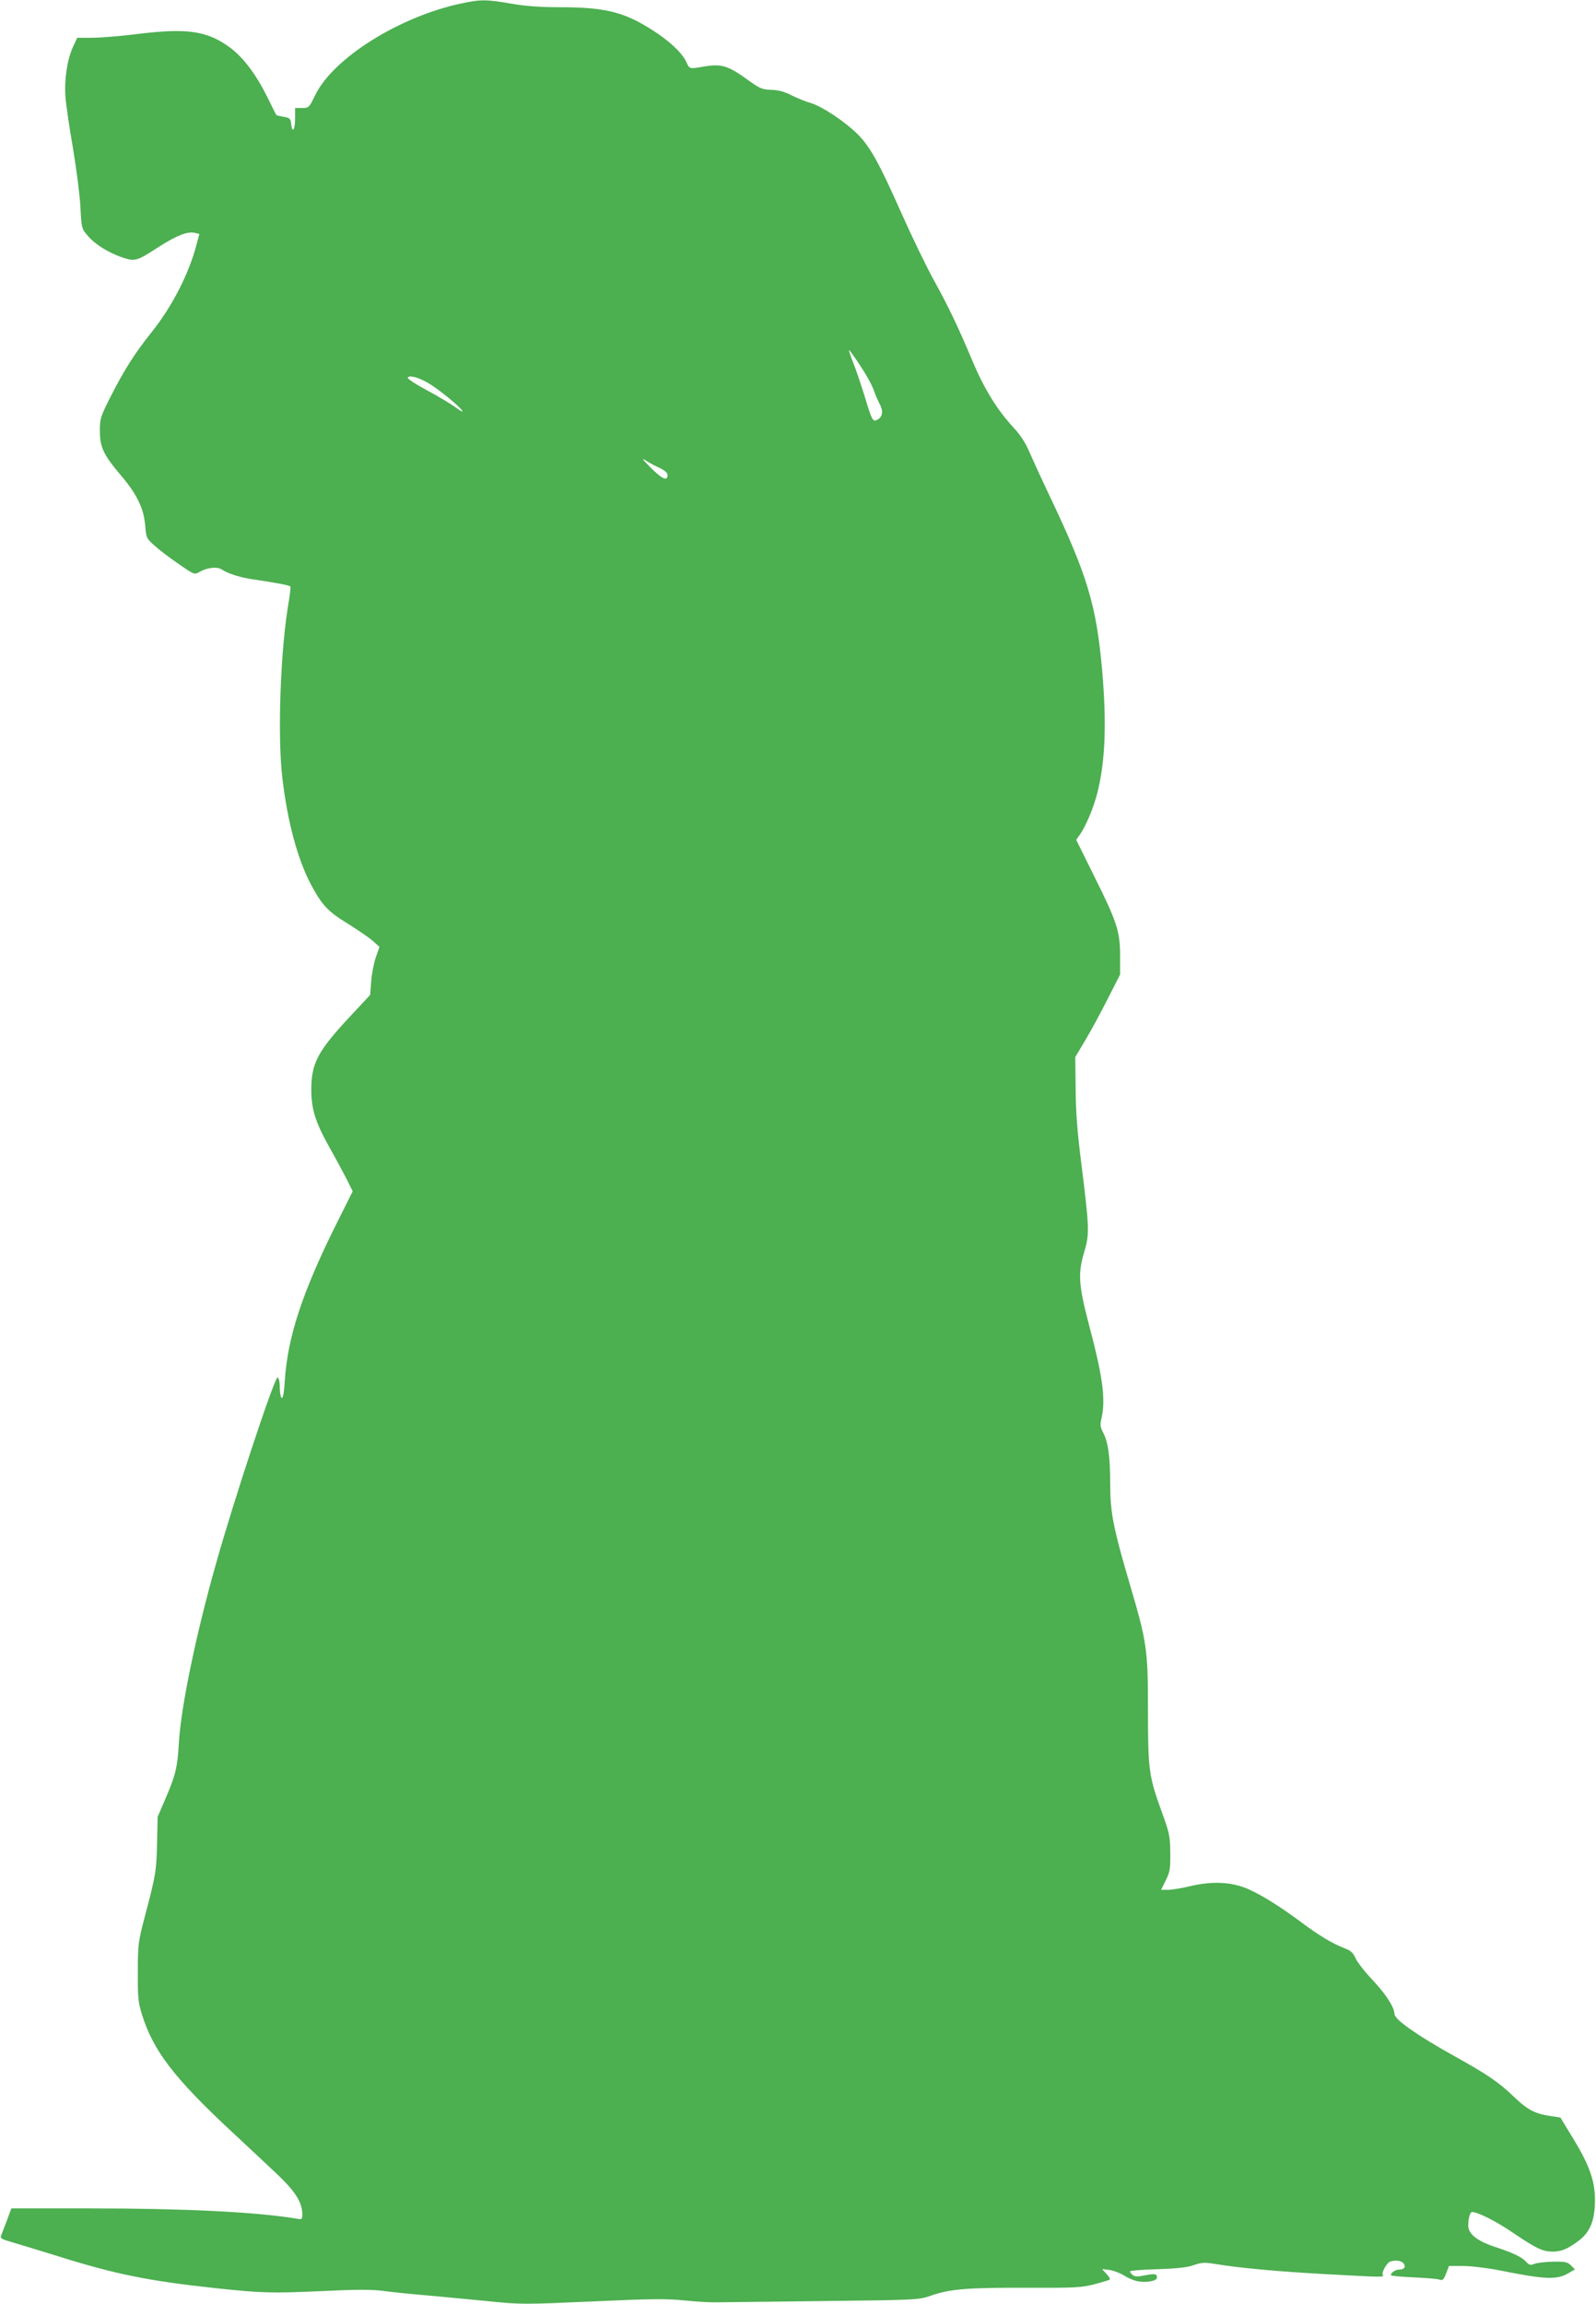 <?xml version="1.0" standalone="no"?>
<!DOCTYPE svg PUBLIC "-//W3C//DTD SVG 20010904//EN"
 "http://www.w3.org/TR/2001/REC-SVG-20010904/DTD/svg10.dtd">
<svg version="1.0" xmlns="http://www.w3.org/2000/svg"
 width="887pt" height="1280pt" viewBox="0 0 887 1280"
 preserveAspectRatio="xMidYMid meet">
<g transform="translate(0,1280) scale(0.1,-0.1)"
fill="#4caf50" stroke="none">
<path d="M2560 12780 c-341 -73 -706 -302 -807 -506 -35 -73 -37 -74 -75 -74
l-38 0 0 -60 c0 -63 -16 -84 -22 -28 -3 29 -7 33 -41 39 -20 3 -39 8 -41 10
-2 2 -25 47 -51 101 -62 125 -134 220 -207 274 -127 93 -237 109 -515 75 -95
-12 -209 -21 -253 -21 l-81 0 -24 -52 c-32 -70 -49 -185 -41 -279 3 -42 22
-171 42 -285 19 -115 38 -262 41 -326 6 -116 7 -119 40 -157 41 -49 114 -94
192 -121 72 -24 80 -22 206 60 97 62 159 86 198 76 l25 -6 -15 -56 c-42 -163
-135 -345 -250 -489 -98 -123 -154 -212 -234 -370 -50 -100 -54 -112 -54 -179
0 -90 20 -133 116 -246 90 -106 128 -184 136 -280 6 -70 6 -71 57 -116 28 -25
88 -70 134 -101 81 -56 83 -57 110 -41 43 25 98 31 124 14 37 -24 106 -46 182
-56 120 -18 196 -32 200 -39 2 -3 -2 -40 -9 -82 -46 -263 -64 -742 -36 -979
28 -245 86 -458 161 -598 62 -114 92 -146 203 -214 56 -35 119 -78 139 -96
l37 -33 -20 -57 c-11 -31 -23 -92 -26 -134 l-6 -76 -111 -119 c-180 -193 -215
-259 -216 -404 0 -112 22 -182 101 -324 34 -60 77 -140 96 -177 l33 -67 -89
-178 c-190 -381 -272 -630 -288 -871 -4 -68 -10 -101 -17 -99 -6 2 -11 28 -11
57 0 31 -5 55 -12 57 -16 6 -245 -685 -346 -1047 -109 -386 -192 -788 -203
-985 -7 -132 -19 -180 -73 -305 l-45 -105 -3 -140 c-3 -155 -7 -183 -66 -405
-39 -149 -41 -161 -41 -315 -1 -141 2 -169 22 -235 63 -204 180 -356 499 -653
103 -96 225 -210 270 -253 86 -84 122 -143 123 -203 0 -33 0 -34 -37 -27 -221
36 -617 56 -1144 56 l-436 0 -25 -68 c-14 -37 -28 -74 -32 -84 -6 -13 3 -19
51 -33 32 -9 150 -45 263 -80 325 -102 505 -138 885 -179 247 -26 302 -28 573
-16 205 10 288 10 357 1 50 -7 160 -18 245 -25 85 -8 237 -22 337 -32 176 -18
197 -18 575 -1 330 15 413 16 518 5 69 -7 145 -11 170 -10 25 0 288 4 585 7
529 6 541 7 605 29 107 38 203 46 530 45 281 -1 311 1 384 20 44 12 82 23 84
26 3 3 -5 17 -19 31 l-24 27 41 -5 c22 -3 59 -17 81 -31 22 -14 57 -29 77 -32
47 -9 106 2 106 20 0 22 -11 24 -67 13 -40 -8 -56 -8 -68 2 -8 7 -15 16 -15
20 0 4 69 10 153 12 111 4 166 10 202 23 44 15 59 16 120 6 143 -23 338 -41
607 -56 328 -18 331 -18 323 -5 -8 13 21 66 40 74 28 10 62 7 75 -9 15 -19 5
-35 -24 -35 -21 0 -46 -17 -46 -31 0 -4 55 -9 123 -12 67 -3 132 -8 145 -12
20 -7 25 -2 39 34 l16 41 79 0 c44 0 134 -11 206 -25 253 -51 317 -53 382 -13
l33 19 -22 22 c-19 19 -32 22 -99 21 -42 -1 -89 -6 -104 -12 -22 -9 -29 -7
-45 10 -24 27 -71 50 -171 83 -102 33 -152 73 -152 119 0 40 10 76 21 76 32 0
137 -53 230 -117 127 -86 163 -103 218 -103 49 0 82 14 143 59 66 49 93 116
92 231 0 106 -33 196 -128 350 l-64 105 -53 8 c-86 12 -129 34 -204 106 -84
81 -145 123 -330 226 -207 115 -334 204 -335 235 -1 38 -47 109 -119 186 -44
46 -87 101 -97 123 -14 32 -26 43 -63 57 -63 24 -144 72 -242 146 -120 89
-211 145 -287 180 -92 42 -201 48 -325 19 -48 -12 -105 -21 -126 -21 l-38 0
26 53 c23 46 26 64 25 152 -1 93 -4 109 -48 230 -71 195 -76 233 -76 559 0
341 -5 379 -101 704 -92 313 -109 399 -109 559 0 148 -11 230 -39 283 -16 30
-18 45 -10 76 25 108 9 230 -69 524 -57 218 -62 282 -28 398 32 107 31 133
-15 502 -22 173 -30 281 -31 411 l-2 176 56 94 c31 52 87 155 124 229 l69 135
0 105 c0 135 -17 188 -146 446 l-98 198 20 28 c33 46 77 150 98 234 44 176 52
386 26 683 -32 357 -81 522 -287 956 -50 105 -103 221 -119 258 -19 45 -48 90
-84 129 -94 101 -166 218 -235 383 -75 179 -130 293 -207 433 -42 75 -124 245
-183 377 -124 280 -175 371 -244 440 -71 70 -196 153 -258 172 -29 8 -78 28
-110 44 -39 20 -73 29 -113 30 -51 2 -63 7 -137 61 -102 73 -140 84 -231 69
-89 -15 -84 -16 -104 27 -25 52 -96 118 -197 181 -155 97 -259 121 -514 121
-101 0 -183 6 -262 20 -139 24 -170 24 -280 0z m2221 -2012 c31 -46 64 -105
74 -133 9 -27 25 -63 34 -80 21 -37 16 -71 -11 -86 -27 -15 -31 -9 -73 131
-20 63 -48 148 -64 187 -16 40 -25 71 -22 68 4 -2 32 -41 62 -87z m-2393 -101
c59 -37 164 -123 181 -149 6 -10 -9 -2 -35 17 -25 19 -97 62 -160 96 -64 34
-111 65 -108 71 10 16 64 0 122 -35z m1280 -468 c28 -14 42 -26 42 -39 0 -35
-30 -22 -93 41 -48 48 -54 57 -27 40 19 -13 54 -31 78 -42z"/>
</g>
</svg>
